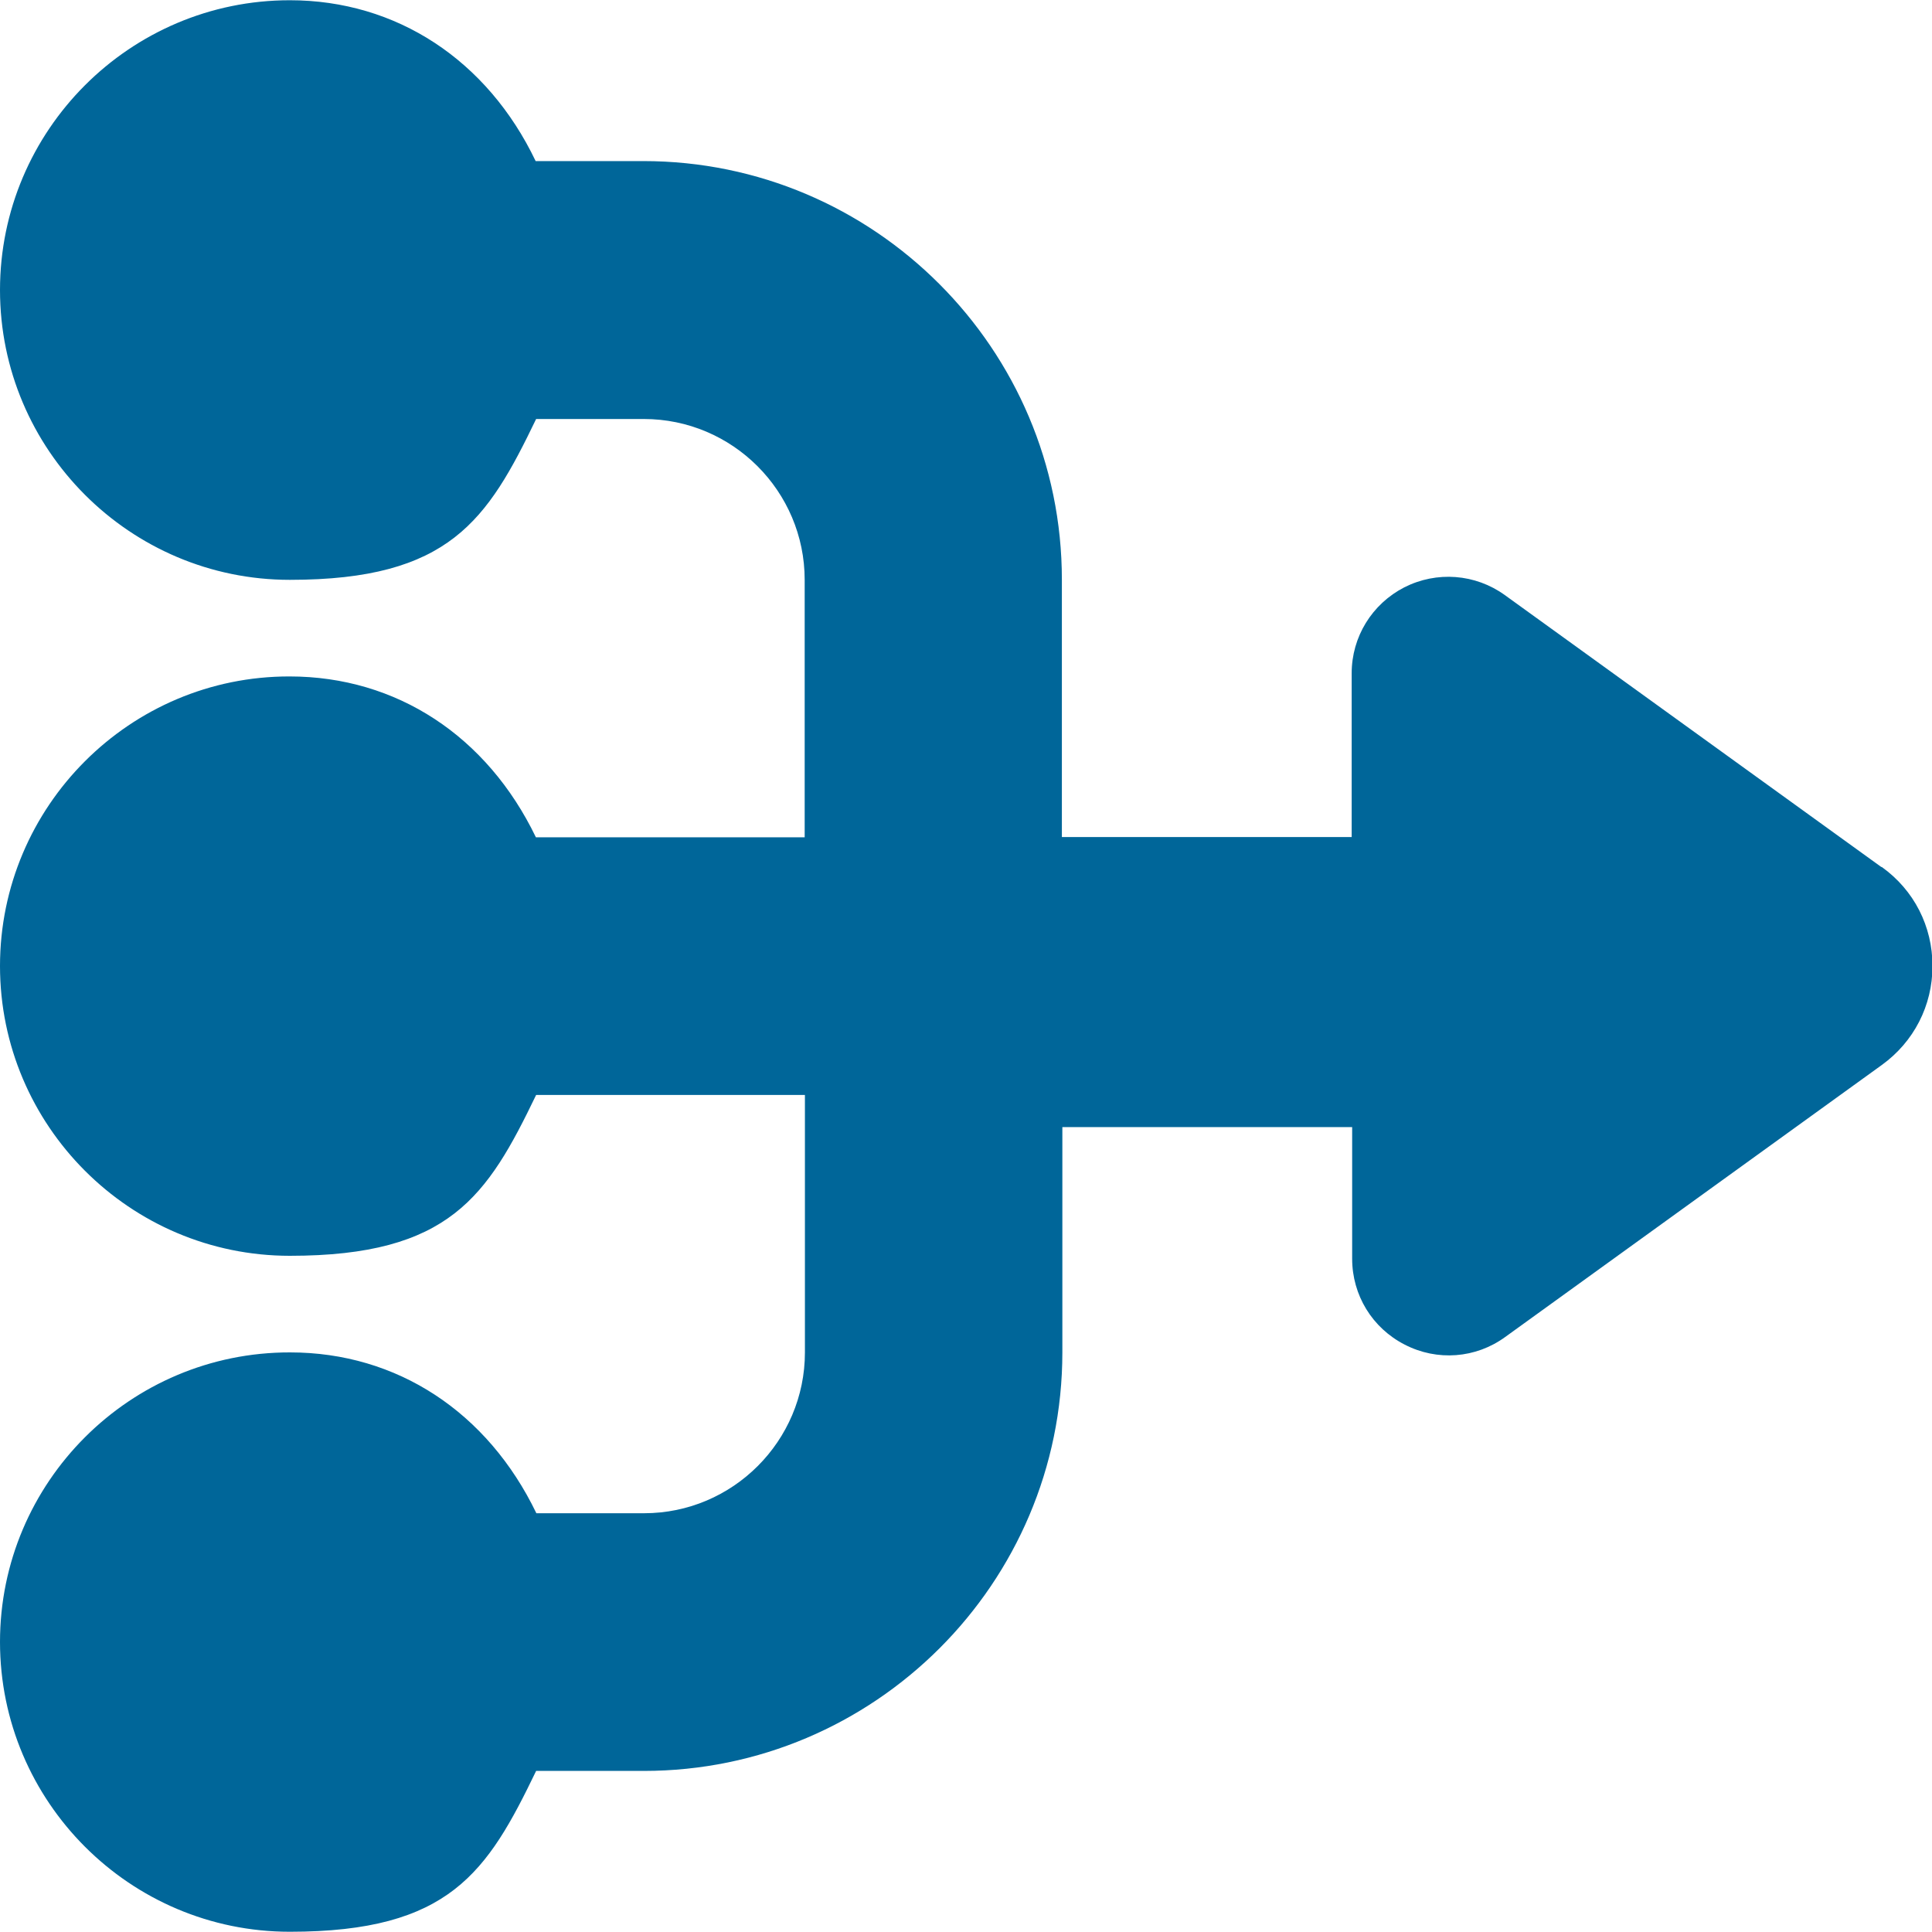 <svg viewBox="0 0 800 800" xmlns="http://www.w3.org/2000/svg" width="48" height="48"><path d="m779 359-155.9-112.6c-12.2-8.8-28.2-10-41.6-3.2-13.4 6.9-21.8 20.5-21.8 35.6v67.8h-120v-106.6c0-95.5-77.7-173.3-173.3-173.3h-44.6c-20-41.8-57.6-66.6-101.8-66.6-66.2 0-120 53.9-120 120s53.8 120 120 120 81.8-24.7 102-66.6h44.6c36.7 0 66.6 29.9 66.6 66.6v106.6h-111.3c-20.2-41.9-57.7-66.6-102-66.6-66.1-.1-119.9 53.8-119.9 119.9s53.8 120 120 120 81.8-24.7 102-66.6h111.3v106.6c0 36.7-29.9 66.6-66.6 66.6h-44.6c-20.2-41.9-57.7-66.6-102-66.6-66.3-.1-120.1 53.8-120.1 119.9s53.8 120 120 120 81.8-24.7 102-66.6h44.6c95.5 0 173.3-77.7 173.3-173.3v-93.3h120v54.5c0 15.1 8.3 28.7 21.8 35.6 13.4 6.9 29.4 5.7 41.6-3.2l155.9-112.6c13.3-9.6 21-24.6 21-41s-7.6-31.4-21-41z" fill="#069"/></svg>
